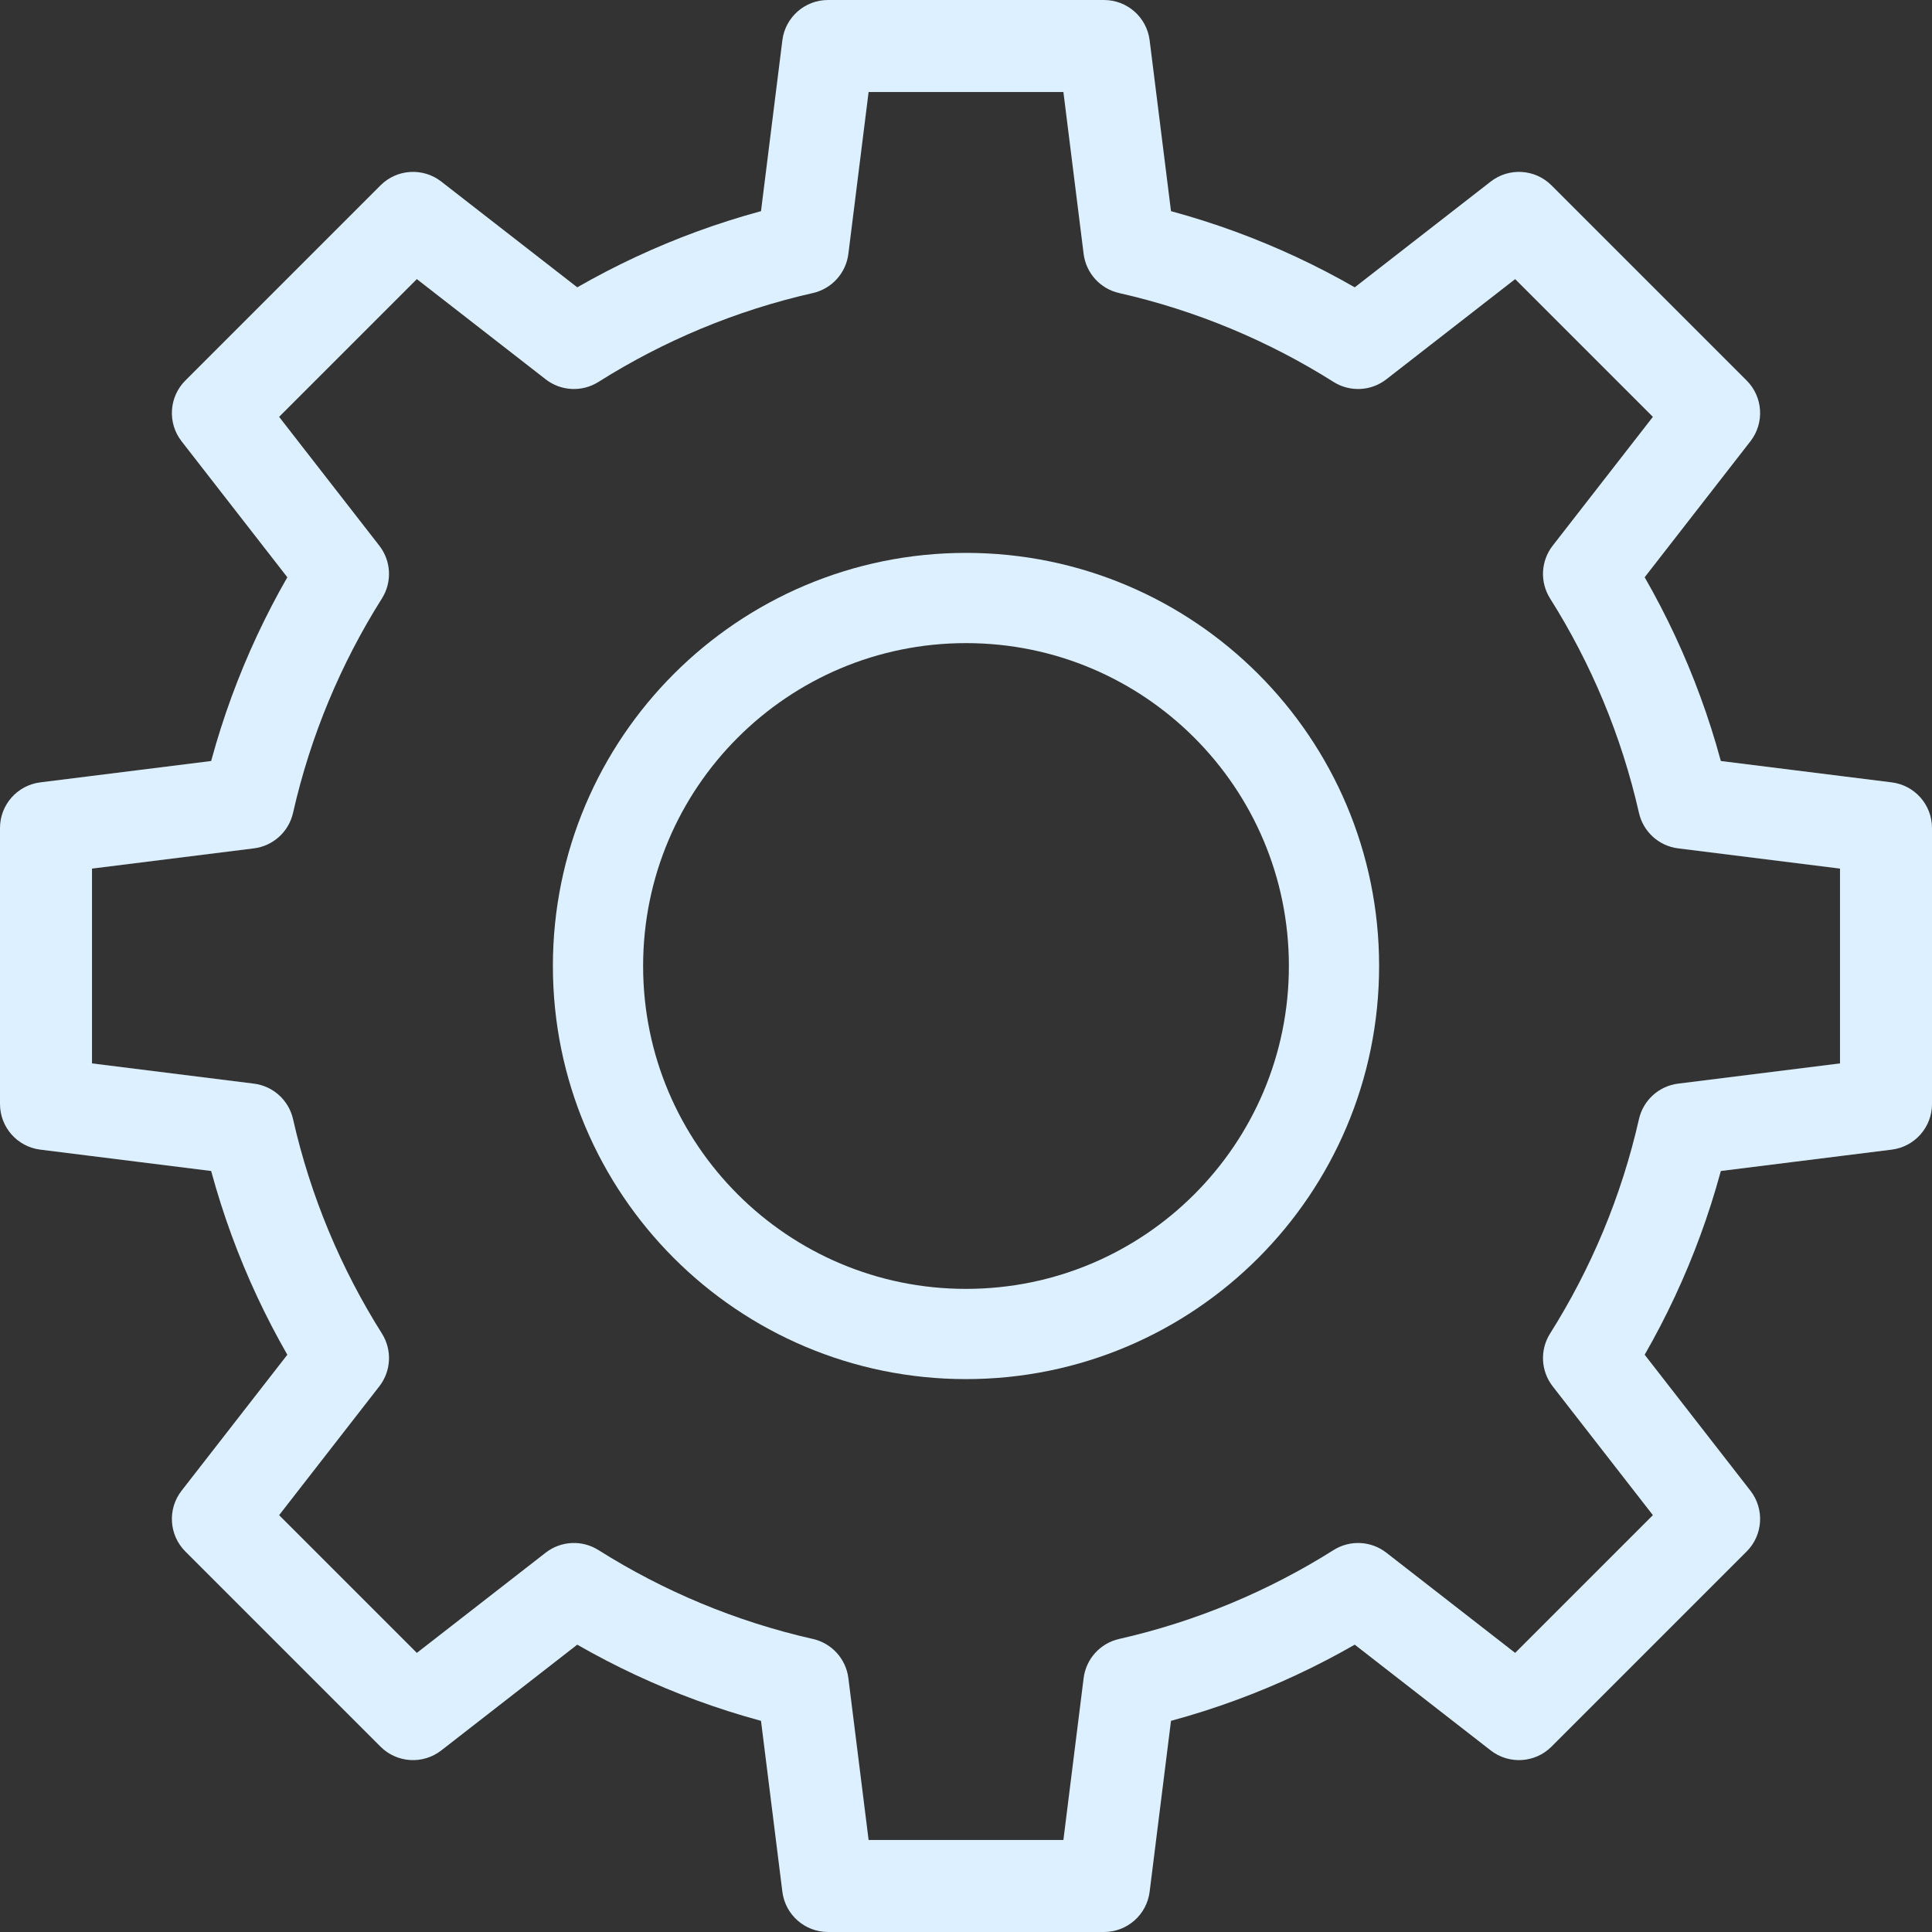 <svg width="364" height="364" viewBox="0 0 364 364" fill="none" xmlns="http://www.w3.org/2000/svg">
<rect x="0" y="0" width="364" height="364" fill="#333333" stroke="none"/>
<path d="M208 8.667L216.599 7.592C216.058 3.255 212.371 0 208 0V8.667ZM156 8.667V0C151.629 0 147.942 3.255 147.401 7.592L156 8.667ZM212.761 46.757L204.162 47.832C204.615 51.454 207.288 54.404 210.846 55.21L212.761 46.757ZM255.869 64.625L251.247 71.956C254.334 73.903 258.308 73.707 261.191 71.466L255.869 64.625ZM286.18 41.05L292.309 34.922C289.219 31.831 284.31 31.525 280.859 34.209L286.18 41.05ZM322.949 77.819L329.791 83.14C332.474 79.69 332.169 74.782 329.079 71.691L322.949 77.819ZM299.374 108.131L292.533 102.81C290.293 105.691 290.098 109.667 292.044 112.754L299.374 108.131ZM317.243 151.239L308.79 153.154C309.596 156.712 312.546 159.385 316.167 159.838L317.243 151.239ZM355.333 156H364C364 151.629 360.745 147.942 356.408 147.401L355.333 156ZM355.333 208L356.408 216.599C360.745 216.058 364 212.371 364 208H355.333ZM317.243 212.761L316.167 204.162C312.546 204.615 309.596 207.288 308.79 210.846L317.243 212.761ZM299.374 255.869L292.044 251.247C290.098 254.334 290.293 258.31 292.533 261.191L299.374 255.869ZM322.949 286.18L329.079 292.309C332.169 289.219 332.474 284.31 329.791 280.859L322.949 286.18ZM286.18 322.949L280.859 329.791C284.31 332.474 289.219 332.169 292.309 329.079L286.18 322.949ZM255.869 299.374L261.191 292.533C258.308 290.293 254.334 290.098 251.247 292.044L255.869 299.374ZM212.761 317.243L210.846 308.79C207.288 309.596 204.615 312.546 204.162 316.167L212.761 317.243ZM208 355.333V364C212.371 364 216.058 360.745 216.599 356.408L208 355.333ZM156 355.333L147.401 356.408C147.942 360.745 151.629 364 156 364V355.333ZM151.239 317.243L159.838 316.167C159.385 312.546 156.712 309.596 153.154 308.79L151.239 317.243ZM108.131 299.374L112.754 292.044C109.667 290.098 105.691 290.293 102.81 292.533L108.131 299.374ZM77.82 322.949L71.691 329.079C74.782 332.169 79.69 332.474 83.14 329.791L77.82 322.949ZM41.05 286.18L34.209 280.859C31.526 284.31 31.831 289.219 34.922 292.309L41.05 286.18ZM64.625 255.869L71.466 261.191C73.707 258.31 73.903 254.334 71.956 251.247L64.625 255.869ZM46.757 212.761L55.21 210.846C54.404 207.288 51.454 204.615 47.832 204.162L46.757 212.761ZM8.667 208H0C0 212.371 3.255 216.058 7.592 216.599L8.667 208ZM8.667 156L7.592 147.401C3.255 147.942 0 151.629 0 156H8.667ZM46.757 151.239L47.832 159.838C51.454 159.385 54.404 156.712 55.21 153.154L46.757 151.239ZM64.625 108.131L71.956 112.754C73.903 109.667 73.707 105.691 71.466 102.81L64.625 108.131ZM41.05 77.82L34.922 71.691C31.831 74.782 31.526 79.69 34.209 83.14L41.05 77.82ZM77.82 41.05L83.14 34.209C79.69 31.526 74.782 31.831 71.691 34.922L77.82 41.05ZM108.131 64.625L102.81 71.466C105.691 73.707 109.667 73.903 112.754 71.956L108.131 64.625ZM151.239 46.757L153.154 55.21C156.712 54.404 159.385 51.454 159.838 47.832L151.239 46.757ZM208 0H156V17.333H208V0ZM221.361 45.682L216.599 7.592L199.401 9.742L204.162 47.832L221.361 45.682ZM260.492 57.295C246.617 48.544 231.173 42.041 214.675 38.305L210.846 55.21C225.385 58.503 239.002 64.234 251.247 71.956L260.492 57.295ZM261.191 71.466L291.502 47.891L280.859 34.209L250.548 57.784L261.191 71.466ZM280.053 47.178L316.822 83.948L329.079 71.691L292.309 34.922L280.053 47.178ZM316.11 72.499L292.533 102.81L306.216 113.452L329.791 83.14L316.11 72.499ZM325.695 149.325C321.96 132.828 315.456 117.384 306.705 103.507L292.044 112.754C299.766 124.997 305.497 138.614 308.79 153.154L325.695 149.325ZM356.408 147.401L318.318 142.639L316.167 159.838L354.259 164.599L356.408 147.401ZM364 208V156H346.667V208H364ZM318.318 221.361L356.408 216.599L354.259 199.401L316.167 204.162L318.318 221.361ZM306.705 260.492C315.456 246.617 321.96 231.173 325.695 214.675L308.79 210.846C305.497 225.385 299.766 239.002 292.044 251.247L306.705 260.492ZM329.791 280.859L306.216 250.548L292.533 261.191L316.11 291.502L329.791 280.859ZM292.309 329.079L329.079 292.309L316.822 280.053L280.053 316.822L292.309 329.079ZM250.548 306.216L280.859 329.791L291.502 316.11L261.191 292.533L250.548 306.216ZM214.675 325.695C231.173 321.96 246.617 315.456 260.492 306.705L251.247 292.044C239.002 299.766 225.385 305.497 210.846 308.79L214.675 325.695ZM216.599 356.408L221.361 318.318L204.162 316.167L199.401 354.259L216.599 356.408ZM156 364H208V346.667H156V364ZM142.639 318.318L147.401 356.408L164.599 354.259L159.838 316.167L142.639 318.318ZM103.508 306.705C117.384 315.456 132.828 321.96 149.325 325.695L153.154 308.79C138.614 305.497 124.997 299.766 112.754 292.044L103.508 306.705ZM83.14 329.791L113.452 306.216L102.81 292.533L72.499 316.11L83.14 329.791ZM34.922 292.309L71.691 329.079L83.948 316.822L47.178 280.053L34.922 292.309ZM57.785 250.548L34.209 280.859L47.891 291.502L71.466 261.191L57.785 250.548ZM38.305 214.675C42.041 231.173 48.544 246.617 57.295 260.492L71.956 251.247C64.235 239.002 58.503 225.385 55.21 210.846L38.305 214.675ZM7.592 216.599L45.682 221.361L47.832 204.162L9.742 199.401L7.592 216.599ZM0 156V208H17.333V156H0ZM45.682 142.639L7.592 147.401L9.742 164.599L47.832 159.838L45.682 142.639ZM57.295 103.508C48.544 117.384 42.041 132.828 38.305 149.325L55.21 153.154C58.503 138.614 64.234 124.997 71.956 112.754L57.295 103.508ZM34.209 83.14L57.784 113.452L71.466 102.81L47.891 72.499L34.209 83.14ZM71.691 34.922L34.922 71.691L47.178 83.948L83.948 47.178L71.691 34.922ZM113.452 57.784L83.14 34.209L72.499 47.891L102.81 71.466L113.452 57.784ZM149.325 38.305C132.828 42.041 117.384 48.544 103.508 57.295L112.754 71.956C124.997 64.234 138.614 58.503 153.154 55.21L149.325 38.305ZM147.401 7.592L142.639 45.682L159.838 47.832L164.599 9.742L147.401 7.592Z" fill="#DCF0FF"/>
<path d="M182 251.333C220.292 251.333 251.333 220.292 251.333 182C251.333 143.708 220.292 112.667 182 112.667C143.708 112.667 112.667 143.708 112.667 182C112.667 220.292 143.708 251.333 182 251.333Z" stroke="#DCF0FF" stroke-width="17" stroke-linejoin="round"/>
</svg>
